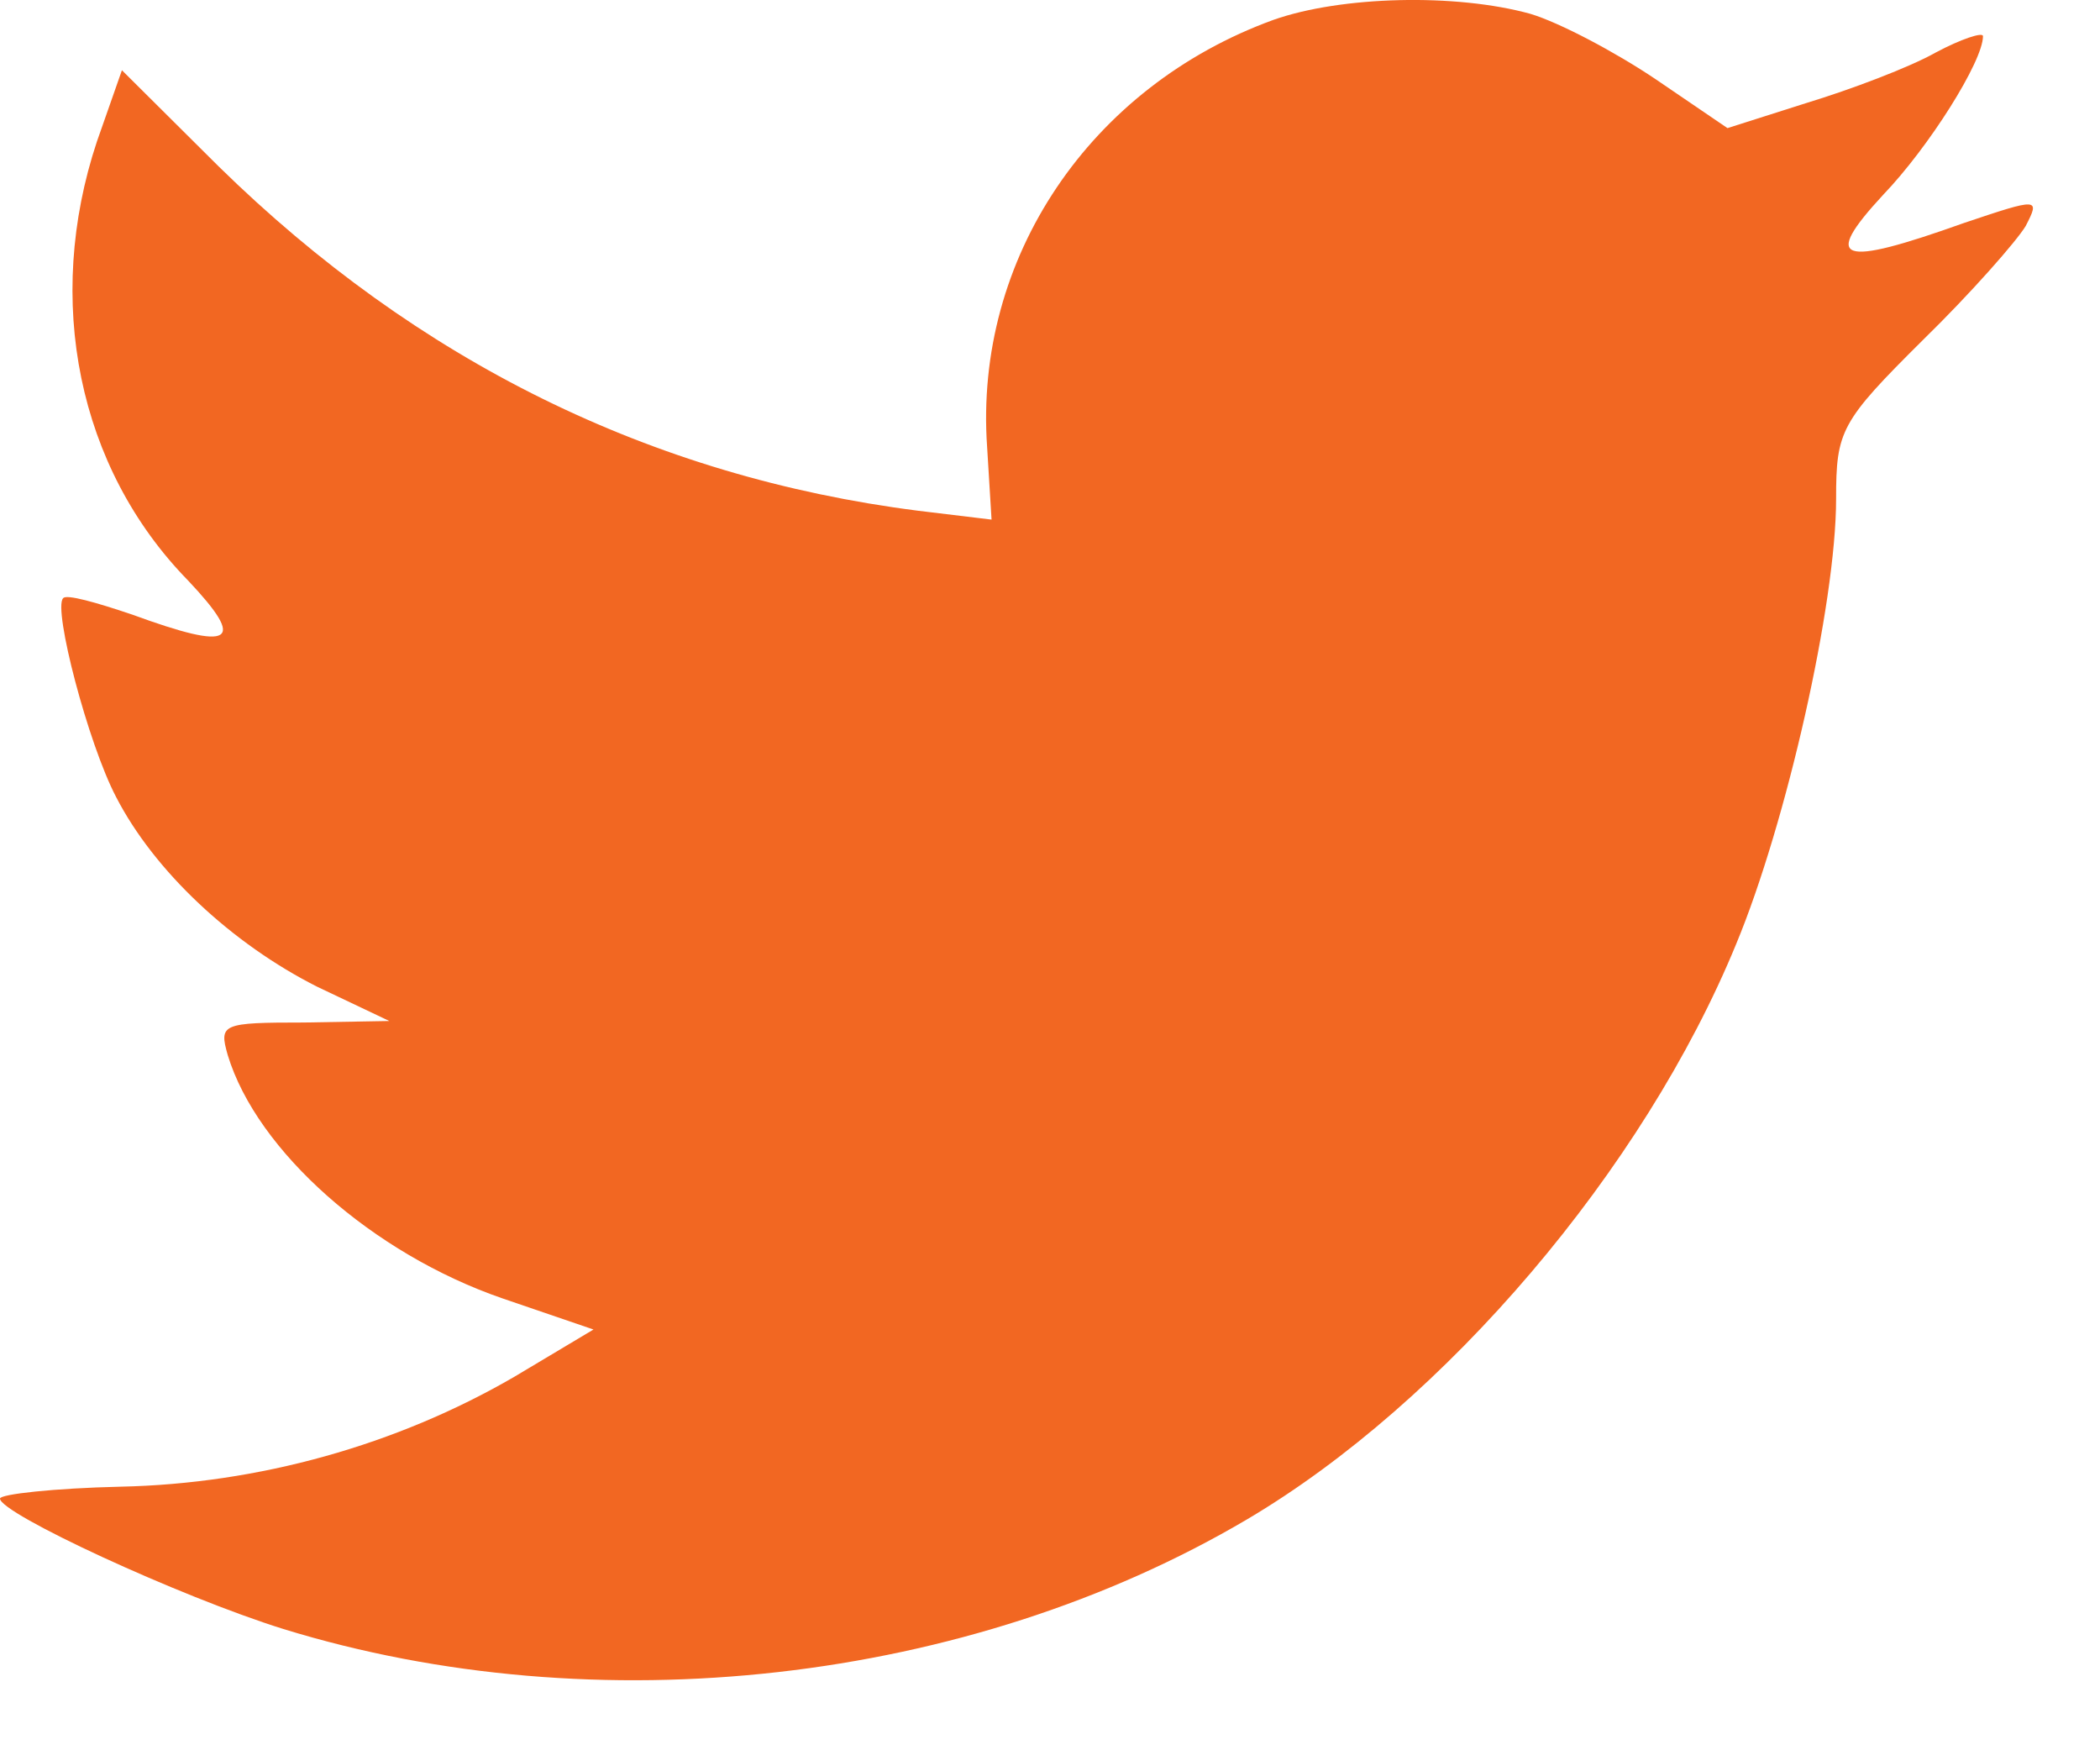 <?xml version="1.0" encoding="UTF-8"?>
<svg xmlns="http://www.w3.org/2000/svg" width="18" height="15" viewBox="0 0 18 15" fill="none">
  <path fill-rule="evenodd" clip-rule="evenodd" d="M8.461 3.831L8.499 4.453L7.869 4.377C5.578 4.085 3.576 3.093 1.876 1.428L1.045 0.602L0.831 1.212C0.378 2.572 0.667 4.009 1.612 4.975C2.115 5.508 2.002 5.585 1.133 5.267C0.831 5.165 0.567 5.089 0.541 5.127C0.453 5.216 0.755 6.373 0.995 6.83C1.322 7.466 1.989 8.089 2.72 8.457L3.337 8.75L2.606 8.763C1.901 8.763 1.876 8.775 1.952 9.042C2.203 9.868 3.198 10.745 4.306 11.127L5.087 11.394L4.407 11.8C3.399 12.385 2.216 12.716 1.032 12.741C0.466 12.754 0 12.805 0 12.843C0 12.97 1.536 13.682 2.43 13.961C5.112 14.787 8.297 14.432 10.689 13.021C12.389 12.017 14.089 10.021 14.882 8.089C15.31 7.059 15.738 5.178 15.738 4.276C15.738 3.691 15.776 3.615 16.481 2.915C16.897 2.509 17.287 2.064 17.363 1.937C17.488 1.695 17.476 1.695 16.834 1.911C15.764 2.293 15.612 2.242 16.141 1.67C16.532 1.263 16.997 0.526 16.997 0.31C16.997 0.272 16.808 0.335 16.594 0.449C16.368 0.577 15.864 0.767 15.486 0.882L14.807 1.098L14.19 0.678C13.85 0.449 13.371 0.195 13.119 0.119C12.477 -0.059 11.495 -0.034 10.916 0.17C9.342 0.742 8.348 2.216 8.461 3.831Z" fill="#F26722"></path>
</svg>
